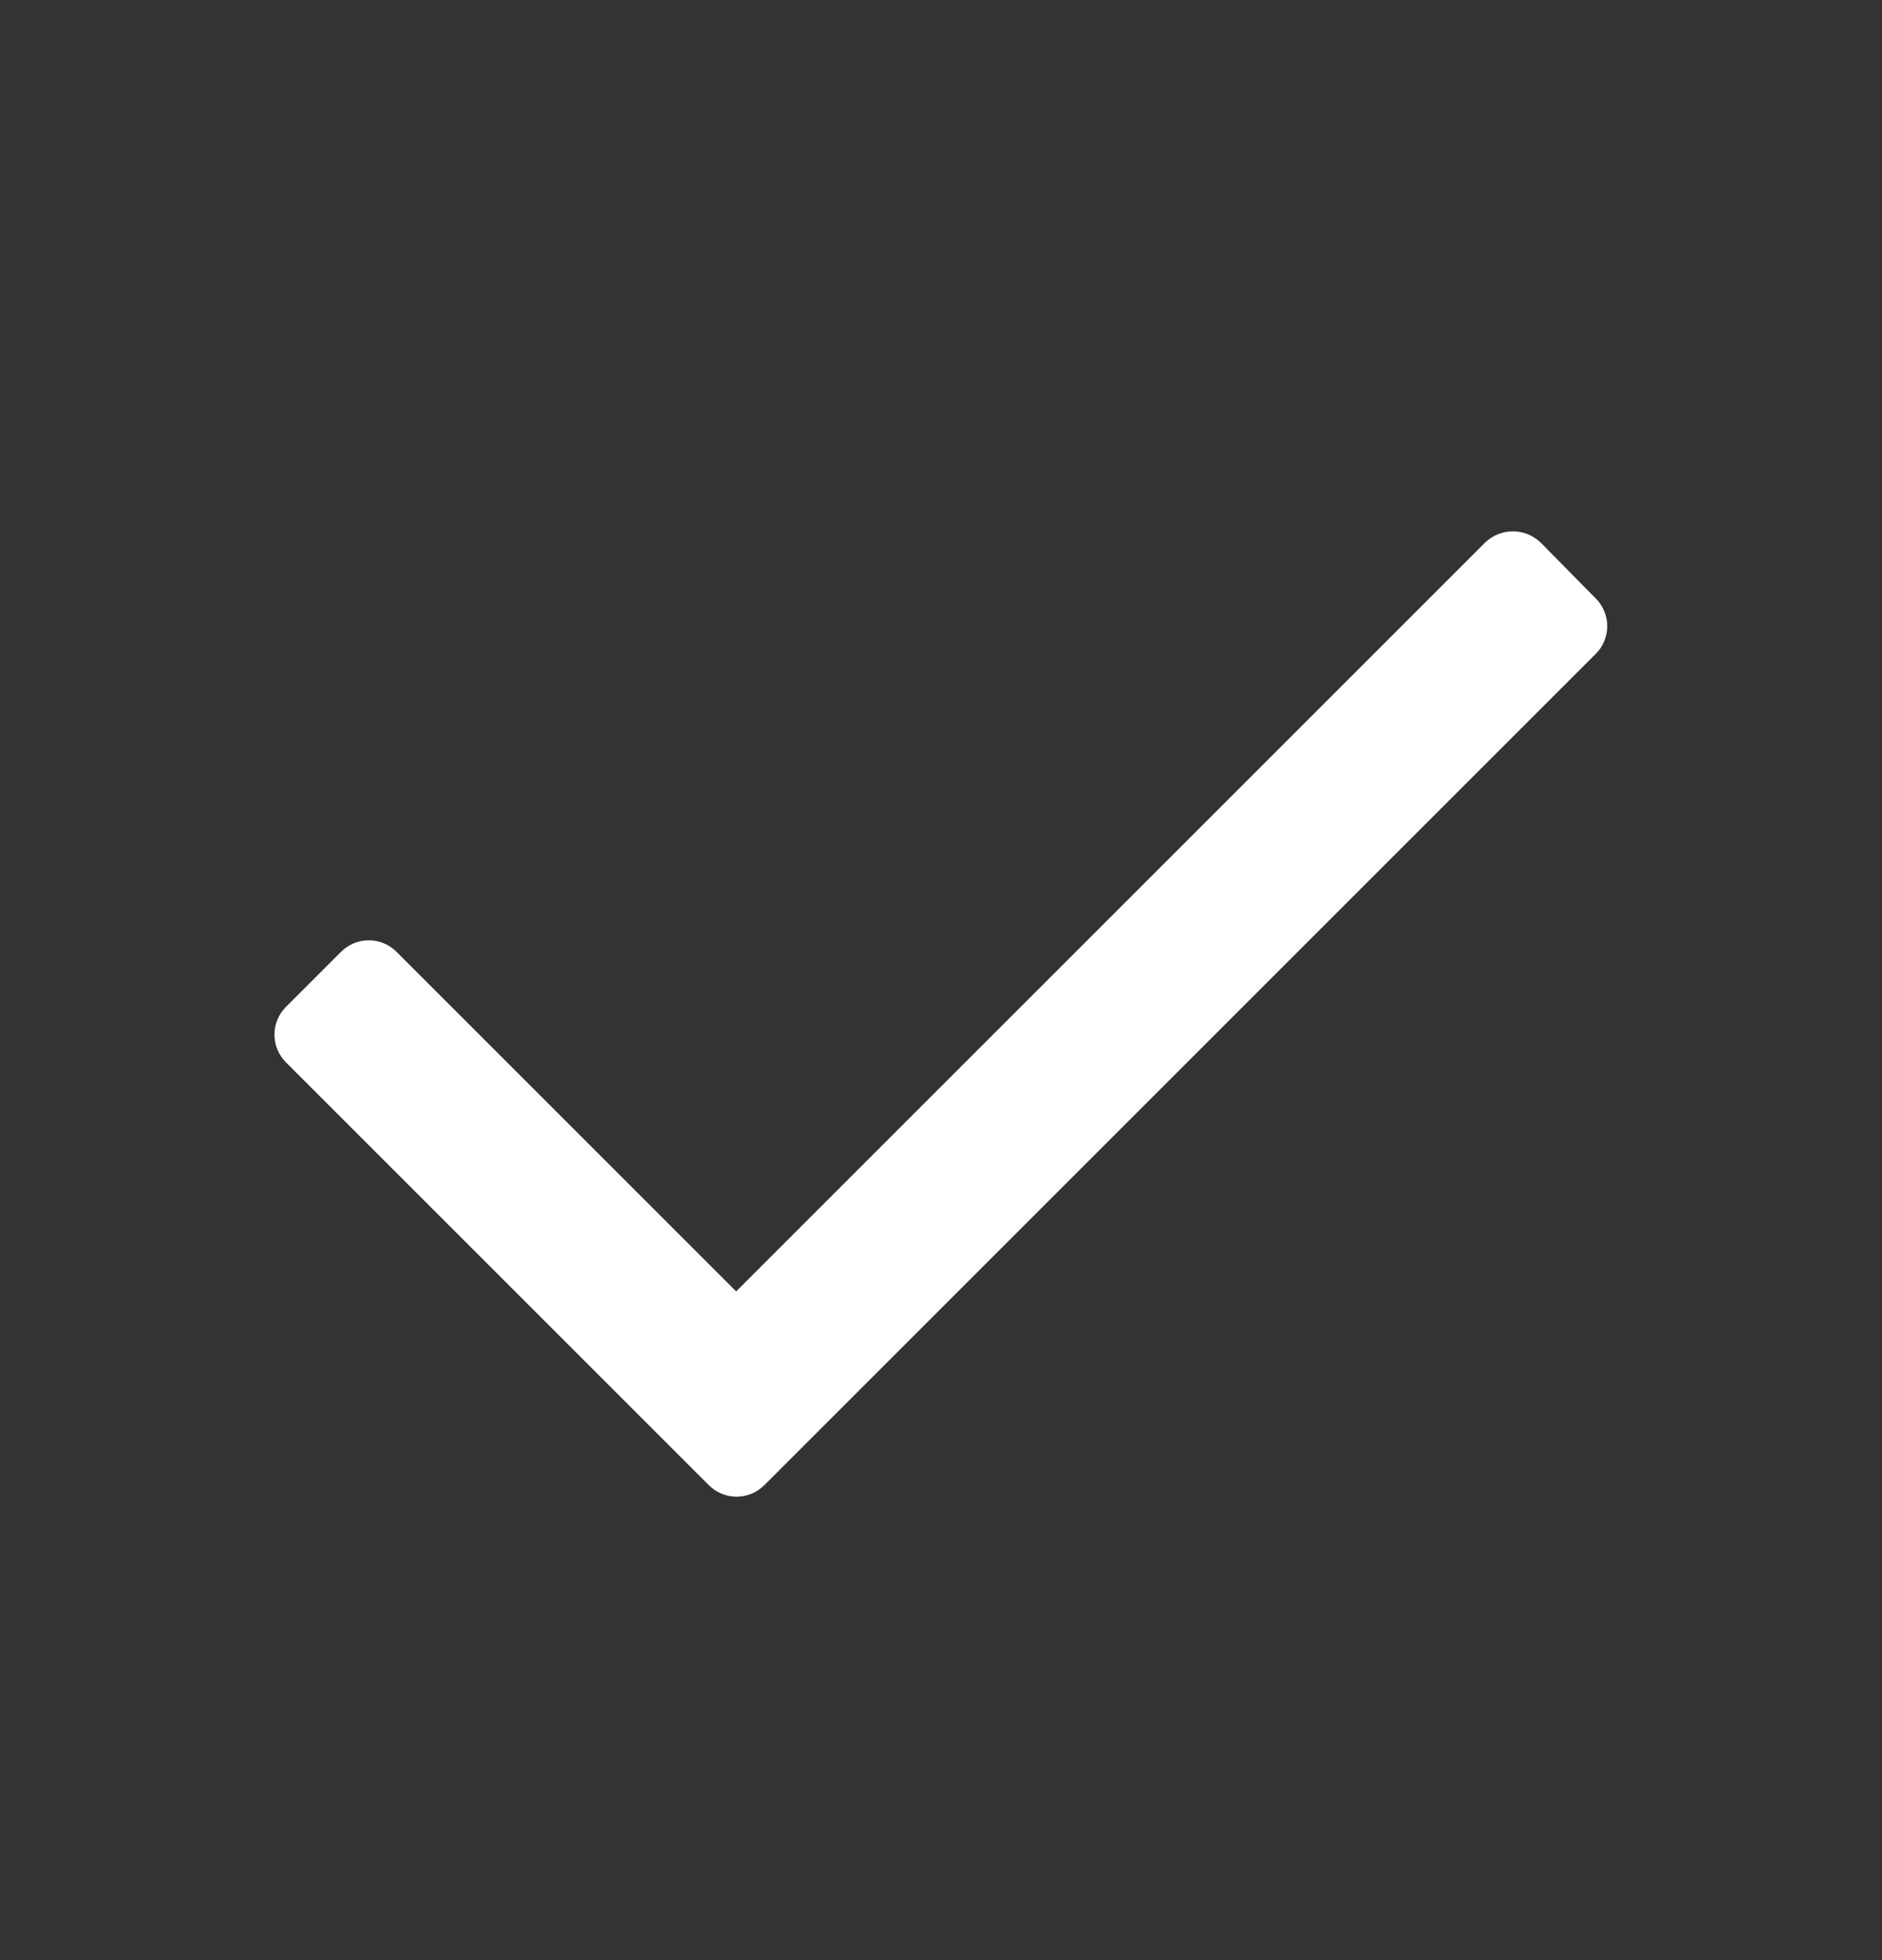 <svg width="24" height="25" viewBox="0 0 24 25" fill="none" xmlns="http://www.w3.org/2000/svg">
<rect x="0" y="0" width="24" height="25" fill="#333333" stroke="none"/>
<g id="Check">
<path id="Vector" d="M20.348 8.341L9.748 18.941C9.654 19.036 9.526 19.089 9.393 19.089C9.26 19.089 9.132 19.036 9.038 18.941L3.648 13.551C3.553 13.457 3.5 13.329 3.5 13.196C3.5 13.063 3.553 12.935 3.648 12.841L4.348 12.141C4.442 12.046 4.57 11.993 4.703 11.993C4.836 11.993 4.964 12.046 5.058 12.141L9.388 16.471L18.938 6.921C19.136 6.729 19.45 6.729 19.648 6.921L20.348 7.631C20.443 7.725 20.496 7.853 20.496 7.986C20.496 8.12 20.443 8.247 20.348 8.341Z" fill="white"/>
</g>
</svg>
